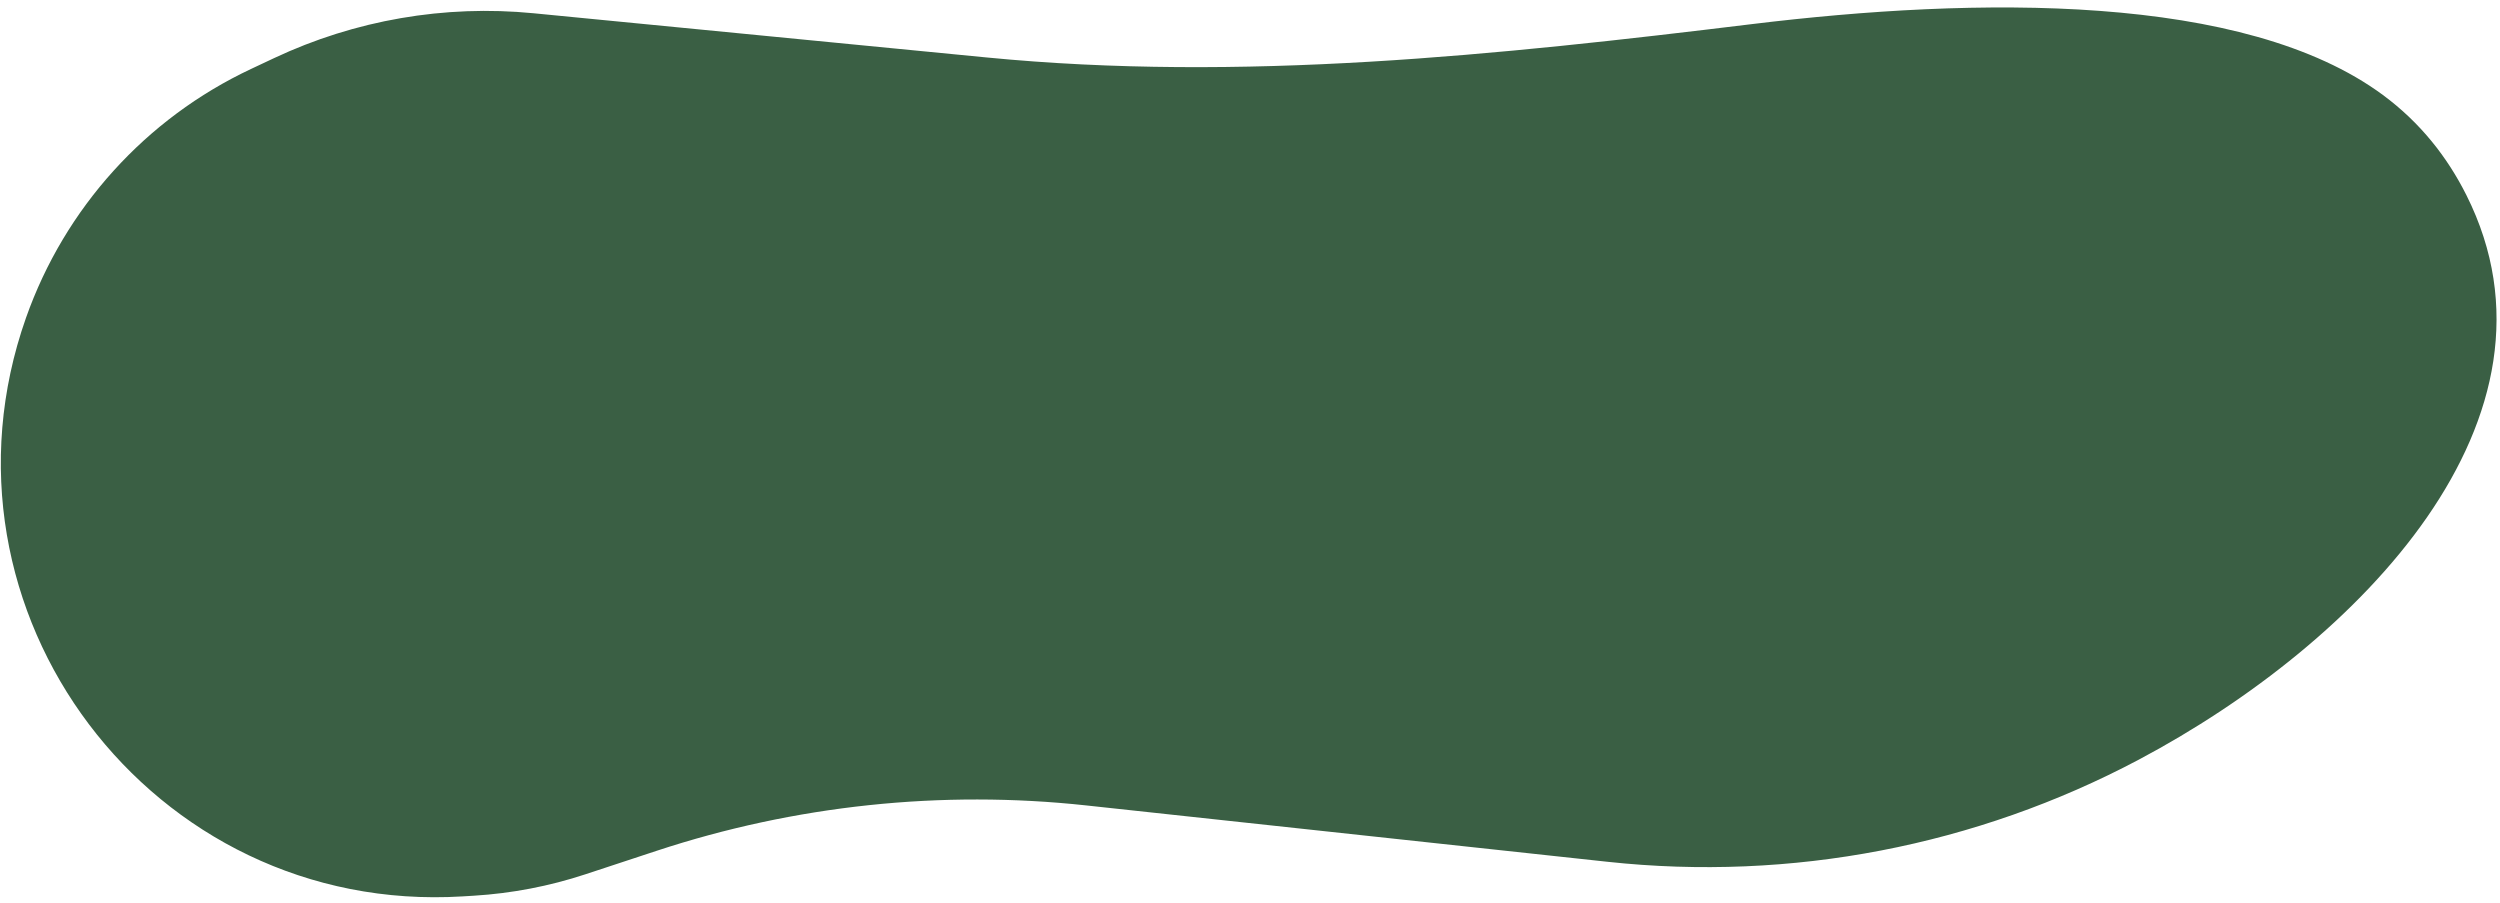 <?xml version="1.0" encoding="UTF-8"?> <svg xmlns="http://www.w3.org/2000/svg" width="299" height="108" viewBox="0 0 299 108" fill="none"><path d="M63.804 1.584C53.174 0.547 42.462 2.399 32.797 6.943L30.023 8.248C17.435 14.167 7.743 24.883 3.113 38.001C-9.276 73.109 18.164 109.482 55.325 107.209L56.682 107.126C61.217 106.848 65.697 105.988 70.012 104.566L78.524 101.76C95.068 96.308 112.587 94.455 129.906 96.328L192.263 103.07C214.19 105.441 236.324 101.184 255.808 90.85C282.141 76.882 308.35 49.979 294.981 23.337C292.712 18.816 289.492 14.682 285 11.363C268.43 -0.881 236.409 -0.398 209.474 2.89C179.104 6.598 148.445 9.842 117.994 6.871L63.804 1.584Z" fill="#3A5F44"></path></svg> 